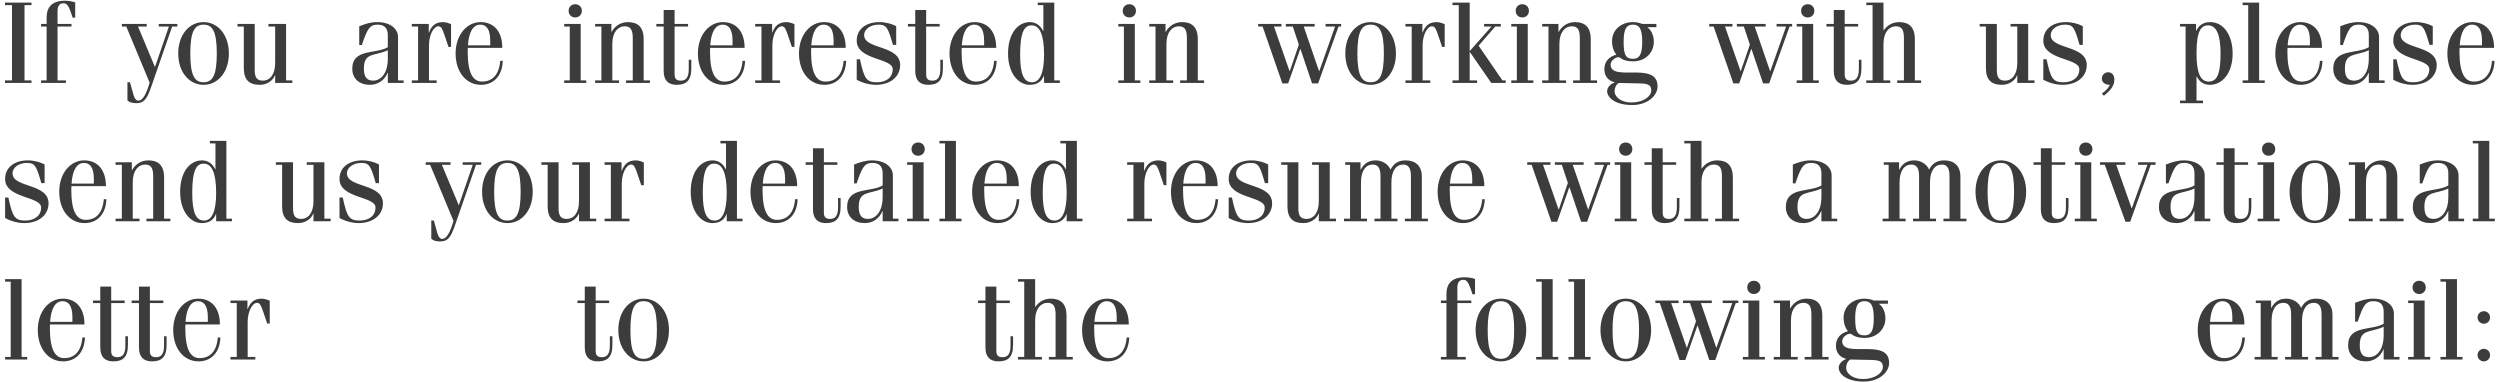 <?xml version="1.0" encoding="UTF-8"?> <svg xmlns="http://www.w3.org/2000/svg" width="452" height="69" viewBox="0 0 452 69" fill="none"> <path d="M5.691 15V14.538H4.431V0.93H5.691V0.468H0.903V0.93H2.163V14.538H0.903V15H5.691ZM7.422 4.794H8.43V14.538H7.422V15H11.916V14.538H10.404V4.794H12.924V4.332H10.404V1.98C10.404 0.93 10.908 0.594 11.412 0.594C12.084 0.594 12.378 0.804 13.134 3.198H13.596V0.426C13.008 0.237 12.378 0.132 11.748 0.132C9.438 0.132 8.43 1.245 8.43 3.177V4.332H7.422V4.794ZM22.032 4.794H22.829L27.05 14.937C26.547 16.743 25.875 18.192 25.035 18.192C24.698 18.192 24.363 18.003 24.069 16.911L23.502 14.874H23.04V18.15C23.334 18.465 23.858 18.654 24.636 18.654C25.832 18.654 26.483 18.192 27.282 15.861L31.125 4.794H32.069V4.332H28.709V4.794H30.537L28.017 12.123L24.951 4.794H26.526V4.332H22.032V4.794ZM32.224 9.666C32.224 13.026 34.197 15.336 36.801 15.336C39.406 15.336 41.38 13.026 41.38 9.666C41.38 6.306 39.406 3.996 36.801 3.996C34.197 3.996 32.224 6.306 32.224 9.666ZM34.407 9.666C34.407 5.592 35.227 4.458 36.801 4.458C38.377 4.458 39.196 5.592 39.196 9.666C39.196 13.74 38.377 14.874 36.801 14.874C35.227 14.874 34.407 13.74 34.407 9.666ZM52.857 14.538H51.723V4.332H48.531V4.794H49.749V11.388C49.749 13.572 48.72 14.58 47.565 14.58C46.473 14.58 46.053 14.055 46.053 12.648V4.332H42.945V4.794H44.079V12.291C44.079 14.433 45.045 15.336 46.977 15.336C48.279 15.336 49.371 14.559 49.707 13.614H49.749V15H52.857V14.538ZM65.413 8.154C66.421 5.214 66.82 4.458 68.29 4.458C69.403 4.458 70.117 5.004 70.117 6.327V8.532C68.017 9.813 63.691 8.742 63.691 12.417C63.691 14.244 64.993 15.336 66.883 15.336C68.374 15.336 69.571 14.454 70.075 13.152H70.117V15H72.973V14.538H71.965V6.684C71.965 5.382 70.789 3.996 68.164 3.996C67.051 3.996 66.043 4.311 64.951 4.752V8.154H65.413ZM70.117 10.674C70.117 12.984 69.067 14.538 67.492 14.58C66.379 14.58 65.791 13.992 65.791 12.417C65.791 9.393 67.744 10.191 70.117 9.078V10.674ZM75.589 14.538H74.455V15H78.949V14.538H77.563V8.196C77.563 6.306 78.403 4.752 79.264 4.752C79.768 4.752 79.978 5.214 80.356 6.327L81.091 8.49H81.553V4.374C81.238 4.227 80.629 3.996 80.104 3.996C78.76 3.996 78.004 4.668 77.563 5.886H77.521V4.332H74.455V4.794H75.589V14.538ZM90.816 8.658C90.816 5.676 89.283 3.996 86.889 3.996C84.411 3.996 82.374 6.306 82.374 9.666C82.374 13.026 84.285 15.336 86.952 15.336C89.094 15.336 90.795 13.908 90.9 11.01H90.438C90.228 13.614 88.947 14.748 87.162 14.748C85.566 14.748 84.558 13.341 84.558 9.288C84.558 9.078 84.558 8.868 84.579 8.658H90.816ZM84.6 8.196C84.768 5.76 85.545 4.458 86.847 4.458C87.939 4.458 88.632 5.277 88.632 7.377V8.196H84.6ZM104.987 4.332H102.005V4.794H103.013V14.538H102.005V15H105.995V14.538H104.987V4.332ZM102.803 1.959C102.803 2.673 103.328 3.156 104 3.156C104.672 3.156 105.197 2.673 105.197 1.959C105.197 1.245 104.672 0.762 104 0.762C103.328 0.762 102.803 1.245 102.803 1.959ZM107.598 4.794H108.732V14.538H107.598V15H111.924V14.538H110.706V7.944C110.706 5.76 111.777 4.752 112.932 4.752C113.919 4.752 114.402 5.277 114.402 6.831V14.538H113.184V15H117.51V14.538H116.376V7.083C116.376 4.794 115.2 3.996 113.541 3.996C112.071 3.996 111.084 4.857 110.58 5.76H110.538V4.332H107.598V4.794ZM118.667 4.794H119.99V12.816C119.99 14.538 120.83 15.336 122.342 15.336C124.064 15.336 124.988 14.58 124.988 12.354V10.8H124.526V12.48C124.526 14.034 124.001 14.58 123.098 14.58C122.3 14.58 121.964 14.244 121.964 13.446V4.794H124.4V4.332H121.964V1.812H119.99V4.332H118.667V4.794ZM134.627 8.658C134.627 5.676 133.094 3.996 130.7 3.996C128.222 3.996 126.185 6.306 126.185 9.666C126.185 13.026 128.096 15.336 130.763 15.336C132.905 15.336 134.606 13.908 134.711 11.01H134.249C134.039 13.614 132.758 14.748 130.973 14.748C129.377 14.748 128.369 13.341 128.369 9.288C128.369 9.078 128.369 8.868 128.39 8.658H134.627ZM128.411 8.196C128.579 5.76 129.356 4.458 130.658 4.458C131.75 4.458 132.443 5.277 132.443 7.377V8.196H128.411ZM137.672 14.538H136.538V15H141.032V14.538H139.646V8.196C139.646 6.306 140.486 4.752 141.347 4.752C141.851 4.752 142.061 5.214 142.439 6.327L143.174 8.49H143.636V4.374C143.321 4.227 142.712 3.996 142.187 3.996C140.843 3.996 140.087 4.668 139.646 5.886H139.604V4.332H136.538V4.794H137.672V14.538ZM152.899 8.658C152.899 5.676 151.366 3.996 148.972 3.996C146.494 3.996 144.457 6.306 144.457 9.666C144.457 13.026 146.368 15.336 149.035 15.336C151.177 15.336 152.878 13.908 152.983 11.01H152.521C152.311 13.614 151.03 14.748 149.245 14.748C147.649 14.748 146.641 13.341 146.641 9.288C146.641 9.078 146.641 8.868 146.662 8.658H152.899ZM146.683 8.196C146.851 5.76 147.628 4.458 148.93 4.458C150.022 4.458 150.715 5.277 150.715 7.377V8.196H146.683ZM154.894 10.716V14.412C155.965 15.021 157.288 15.336 158.38 15.336C160.9 15.336 162.748 13.908 162.748 11.766C162.748 8.091 156.238 8.994 156.238 6.348C156.238 5.193 157.498 4.458 158.821 4.458C160.312 4.458 160.543 5.004 161.446 8.112H162.034V4.731C161.236 4.311 160.144 3.996 159.01 3.996C156.595 3.996 154.894 5.256 154.894 7.356C154.894 10.905 161.404 10.464 161.404 12.501C161.404 14.034 160.186 14.874 158.548 14.874C156.658 14.874 156.238 14.244 155.482 10.716H154.894ZM164.153 4.794H165.476V12.816C165.476 14.538 166.316 15.336 167.828 15.336C169.55 15.336 170.474 14.58 170.474 12.354V10.8H170.012V12.48C170.012 14.034 169.487 14.58 168.584 14.58C167.786 14.58 167.45 14.244 167.45 13.446V4.794H169.886V4.332H167.45V1.812H165.476V4.332H164.153V4.794ZM180.113 8.658C180.113 5.676 178.58 3.996 176.186 3.996C173.708 3.996 171.671 6.306 171.671 9.666C171.671 13.026 173.582 15.336 176.249 15.336C178.391 15.336 180.092 13.908 180.197 11.01H179.735C179.525 13.614 178.244 14.748 176.459 14.748C174.863 14.748 173.855 13.341 173.855 9.288C173.855 9.078 173.855 8.868 173.876 8.658H180.113ZM173.897 8.196C174.065 5.76 174.842 4.458 176.144 4.458C177.236 4.458 177.929 5.277 177.929 7.377V8.196H173.897ZM184.439 9.876C184.439 5.613 185.279 4.584 186.518 4.584C187.904 4.584 188.765 6.096 188.765 9.876C188.765 13.236 187.988 14.874 186.581 14.874C185.237 14.874 184.439 13.698 184.439 9.876ZM191.621 15V14.538H190.613V0.468H187.631V0.93H188.639V5.613H188.597C188.114 4.584 187.253 3.996 186.203 3.996C184.04 3.996 182.255 6.033 182.255 9.687C182.255 13.341 184.187 15.336 186.161 15.336C187.61 15.336 188.345 14.664 188.723 13.719H188.765V15H191.621ZM205.174 4.332H202.192V4.794H203.2V14.538H202.192V15H206.182V14.538H205.174V4.332ZM202.99 1.959C202.99 2.673 203.515 3.156 204.187 3.156C204.859 3.156 205.384 2.673 205.384 1.959C205.384 1.245 204.859 0.762 204.187 0.762C203.515 0.762 202.99 1.245 202.99 1.959ZM207.784 4.794H208.918V14.538H207.784V15H212.11V14.538H210.892V7.944C210.892 5.76 211.963 4.752 213.118 4.752C214.105 4.752 214.588 5.277 214.588 6.831V14.538H213.37V15H217.696V14.538H216.562V7.083C216.562 4.794 215.386 3.996 213.727 3.996C212.257 3.996 211.27 4.857 210.766 5.76H210.724V4.332H207.784V4.794ZM227.48 4.794H228.278L231.848 15.084H232.898L235.082 8.868H235.124L237.224 15.084H238.316L242.012 4.794H242.474V4.332H239.66V4.794H241.382L238.526 12.858H238.484L235.712 4.794H237.686V4.332H232.478V4.794H233.738L234.83 8.07L233.192 12.858H233.15L230.336 4.794H231.68V4.332H227.48V4.794ZM243.232 9.666C243.232 13.026 245.206 15.336 247.81 15.336C250.414 15.336 252.388 13.026 252.388 9.666C252.388 6.306 250.414 3.996 247.81 3.996C245.206 3.996 243.232 6.306 243.232 9.666ZM245.416 9.666C245.416 5.592 246.235 4.458 247.81 4.458C249.385 4.458 250.204 5.592 250.204 9.666C250.204 13.74 249.385 14.874 247.81 14.874C246.235 14.874 245.416 13.74 245.416 9.666ZM255.235 14.538H254.101V15H258.595V14.538H257.209V8.196C257.209 6.306 258.049 4.752 258.91 4.752C259.414 4.752 259.624 5.214 260.002 6.327L260.737 8.49H261.199V4.374C260.884 4.227 260.275 3.996 259.75 3.996C258.406 3.996 257.65 4.668 257.209 5.886H257.167V4.332H254.101V4.794H255.235V14.538ZM267.063 15V14.538H265.719V9.414H265.761L269.625 15H272.229V14.538H271.641L267.336 8.259L270.339 4.794H271.347V4.332H268.323V4.794H269.667L265.719 9.246V0.468H262.611V0.93H263.745V14.538H262.611V15H267.063ZM276.219 4.332H273.237V4.794H274.245V14.538H273.237V15H277.227V14.538H276.219V4.332ZM274.035 1.959C274.035 2.673 274.56 3.156 275.232 3.156C275.904 3.156 276.429 2.673 276.429 1.959C276.429 1.245 275.904 0.762 275.232 0.762C274.56 0.762 274.035 1.245 274.035 1.959ZM278.829 4.794H279.963V14.538H278.829V15H283.155V14.538H281.937V7.944C281.937 5.76 283.008 4.752 284.163 4.752C285.15 4.752 285.633 5.277 285.633 6.831V14.538H284.415V15H288.741V14.538H287.607V7.083C287.607 4.794 286.431 3.996 284.772 3.996C283.302 3.996 282.315 4.857 281.811 5.76H281.769V4.332H278.829V4.794ZM291.915 16.533C291.915 15.924 292.167 15.294 292.671 15L296.619 15.084C298.194 15.126 298.551 15.546 298.551 16.344C298.551 17.436 297.123 18.528 294.939 18.528C293.049 18.528 291.915 17.478 291.915 16.533ZM293.553 7.545C293.553 5.088 294.141 4.458 295.233 4.458C296.325 4.458 296.913 5.088 296.913 7.545C296.913 10.002 296.325 10.632 295.233 10.632C293.973 10.632 293.553 10.002 293.553 7.545ZM299.475 4.332H296.892C296.493 4.122 295.779 3.996 295.233 3.996C293.091 3.996 291.453 5.424 291.453 7.44C291.453 8.511 291.81 9.393 292.251 9.876C291.075 10.191 290.067 10.989 290.067 12.522C290.067 13.614 290.655 14.58 291.915 14.874V14.916C291.348 15.105 290.571 15.693 290.571 16.47C290.571 17.604 291.957 18.99 295.107 18.99C297.879 18.99 299.685 17.31 299.685 15.609C299.685 10.968 291.201 14.895 291.201 11.682C291.201 10.968 292.041 10.338 292.671 10.338C292.965 10.338 293.301 11.094 295.275 11.094C297.459 11.094 299.013 9.54 299.013 7.545C299.013 6.558 298.635 5.487 297.879 4.962V4.92H299.475V4.332ZM309.025 4.794H309.823L313.393 15.084H314.443L316.627 8.868H316.669L318.769 15.084H319.861L323.557 4.794H324.019V4.332H321.205V4.794H322.927L320.071 12.858H320.029L317.257 4.794H319.231V4.332H314.023V4.794H315.283L316.375 8.07L314.737 12.858H314.695L311.881 4.794H313.225V4.332H309.025V4.794ZM327.823 4.332H324.841V4.794H325.849V14.538H324.841V15H328.831V14.538H327.823V4.332ZM325.639 1.959C325.639 2.673 326.164 3.156 326.836 3.156C327.508 3.156 328.033 2.673 328.033 1.959C328.033 1.245 327.508 0.762 326.836 0.762C326.164 0.762 325.639 1.245 325.639 1.959ZM330.223 4.794H331.546V12.816C331.546 14.538 332.386 15.336 333.898 15.336C335.62 15.336 336.544 14.58 336.544 12.354V10.8H336.082V12.48C336.082 14.034 335.557 14.58 334.654 14.58C333.856 14.58 333.52 14.244 333.52 13.446V4.794H335.956V4.332H333.52V1.812H331.546V4.332H330.223V4.794ZM337.426 0.93H338.56V14.538H337.426V15H341.752V14.538H340.534V7.944C340.534 5.76 341.605 4.752 342.76 4.752C343.747 4.752 344.23 5.277 344.23 6.831V14.538H343.012V15H347.338V14.538H346.204V7.083C346.204 4.794 345.028 3.996 343.369 3.996C341.899 3.996 340.996 4.857 340.576 5.487H340.534V0.468H337.426V0.93ZM367.832 14.538H366.698V4.332H363.506V4.794H364.724V11.388C364.724 13.572 363.695 14.58 362.54 14.58C361.448 14.58 361.028 14.055 361.028 12.648V4.332H357.92V4.794H359.054V12.291C359.054 14.433 360.02 15.336 361.952 15.336C363.254 15.336 364.346 14.559 364.682 13.614H364.724V15H367.832V14.538ZM369.431 10.716V14.412C370.502 15.021 371.825 15.336 372.917 15.336C375.437 15.336 377.285 13.908 377.285 11.766C377.285 8.091 370.775 8.994 370.775 6.348C370.775 5.193 372.035 4.458 373.358 4.458C374.849 4.458 375.08 5.004 375.983 8.112H376.571V4.731C375.773 4.311 374.681 3.996 373.547 3.996C371.132 3.996 369.431 5.256 369.431 7.356C369.431 10.905 375.941 10.464 375.941 12.501C375.941 14.034 374.723 14.874 373.085 14.874C371.195 14.874 370.775 14.244 370.019 10.716H369.431ZM380.39 17.31C381.251 16.596 382.28 15.714 382.28 14.412C382.28 13.53 381.818 13.068 381.146 13.068C380.516 13.068 380.012 13.572 380.012 14.202C380.012 14.832 380.516 15.336 381.461 15.336C381.23 15.882 380.81 16.344 380.012 16.932L380.39 17.31ZM398.306 18.654V18.192H397.13V13.824H397.172C397.676 14.832 398.474 15.336 399.566 15.336C401.687 15.336 403.661 13.362 403.661 9.666C403.661 6.516 402.149 3.996 399.587 3.996C398.348 3.996 397.508 4.605 397.088 5.571H397.046V4.332H394.148V4.794H395.156V18.192H394.148V18.654H398.306ZM401.477 9.666C401.477 13.656 400.721 14.748 399.314 14.748C397.907 14.748 397.13 13.32 397.13 9.666C397.13 5.529 397.97 4.584 399.23 4.584C400.679 4.584 401.477 6.18 401.477 9.666ZM408.451 0.468H405.469V0.93H406.477V14.538H405.469V15H409.459V14.538H408.451V0.468ZM419.819 8.658C419.819 5.676 418.286 3.996 415.892 3.996C413.414 3.996 411.377 6.306 411.377 9.666C411.377 13.026 413.288 15.336 415.955 15.336C418.097 15.336 419.798 13.908 419.903 11.01H419.441C419.231 13.614 417.95 14.748 416.165 14.748C414.569 14.748 413.561 13.341 413.561 9.288C413.561 9.078 413.561 8.868 413.582 8.658H419.819ZM413.603 8.196C413.771 5.76 414.548 4.458 415.85 4.458C416.942 4.458 417.635 5.277 417.635 7.377V8.196H413.603ZM423.578 8.154C424.586 5.214 424.985 4.458 426.455 4.458C427.568 4.458 428.282 5.004 428.282 6.327V8.532C426.182 9.813 421.856 8.742 421.856 12.417C421.856 14.244 423.158 15.336 425.048 15.336C426.539 15.336 427.736 14.454 428.24 13.152H428.282V15H431.138V14.538H430.13V6.684C430.13 5.382 428.954 3.996 426.329 3.996C425.216 3.996 424.208 4.311 423.116 4.752V8.154H423.578ZM428.282 10.674C428.282 12.984 427.232 14.538 425.657 14.58C424.544 14.58 423.956 13.992 423.956 12.417C423.956 9.393 425.909 10.191 428.282 9.078V10.674ZM432.703 10.716V14.412C433.774 15.021 435.097 15.336 436.189 15.336C438.709 15.336 440.557 13.908 440.557 11.766C440.557 8.091 434.047 8.994 434.047 6.348C434.047 5.193 435.307 4.458 436.63 4.458C438.121 4.458 438.352 5.004 439.255 8.112H439.843V4.731C439.045 4.311 437.953 3.996 436.819 3.996C434.404 3.996 432.703 5.256 432.703 7.356C432.703 10.905 439.213 10.464 439.213 12.501C439.213 14.034 437.995 14.874 436.357 14.874C434.467 14.874 434.047 14.244 433.291 10.716H432.703ZM450.929 8.658C450.929 5.676 449.396 3.996 447.002 3.996C444.524 3.996 442.487 6.306 442.487 9.666C442.487 13.026 444.398 15.336 447.065 15.336C449.207 15.336 450.908 13.908 451.013 11.01H450.551C450.341 13.614 449.06 14.748 447.275 14.748C445.679 14.748 444.671 13.341 444.671 9.288C444.671 9.078 444.671 8.868 444.692 8.658H450.929ZM444.713 8.196C444.881 5.76 445.658 4.458 446.96 4.458C448.052 4.458 448.745 5.277 448.745 7.377V8.196H444.713ZM0.924 35.716V39.412C1.995 40.021 3.318 40.336 4.41 40.336C6.93 40.336 8.778 38.908 8.778 36.766C8.778 33.091 2.268 33.994 2.268 31.348C2.268 30.193 3.528 29.458 4.851 29.458C6.342 29.458 6.573 30.004 7.476 33.112H8.064V29.731C7.266 29.311 6.174 28.996 5.04 28.996C2.625 28.996 0.924 30.256 0.924 32.356C0.924 35.905 7.434 35.464 7.434 37.501C7.434 39.034 6.216 39.874 4.578 39.874C2.688 39.874 2.268 39.244 1.512 35.716H0.924ZM19.15 33.658C19.15 30.676 17.617 28.996 15.223 28.996C12.745 28.996 10.708 31.306 10.708 34.666C10.708 38.026 12.619 40.336 15.286 40.336C17.428 40.336 19.129 38.908 19.234 36.01H18.772C18.562 38.614 17.281 39.748 15.496 39.748C13.9 39.748 12.892 38.341 12.892 34.288C12.892 34.078 12.892 33.868 12.913 33.658H19.15ZM12.934 33.196C13.102 30.76 13.879 29.458 15.181 29.458C16.273 29.458 16.966 30.277 16.966 32.377V33.196H12.934ZM20.893 29.794H22.027V39.538H20.893V40H25.219V39.538H24.001V32.944C24.001 30.76 25.072 29.752 26.227 29.752C27.214 29.752 27.697 30.277 27.697 31.831V39.538H26.479V40H30.805V39.538H29.671V32.083C29.671 29.794 28.495 28.996 26.836 28.996C25.366 28.996 24.379 29.857 23.875 30.76H23.833V29.332H20.893V29.794ZM34.755 34.876C34.755 30.613 35.595 29.584 36.834 29.584C38.22 29.584 39.081 31.096 39.081 34.876C39.081 38.236 38.304 39.874 36.897 39.874C35.553 39.874 34.755 38.698 34.755 34.876ZM41.937 40V39.538H40.929V25.468H37.947V25.93H38.955V30.613H38.913C38.43 29.584 37.569 28.996 36.519 28.996C34.356 28.996 32.571 31.033 32.571 34.687C32.571 38.341 34.503 40.336 36.477 40.336C37.926 40.336 38.661 39.664 39.039 38.719H39.081V40H41.937ZM59.784 39.538H58.65V29.332H55.458V29.794H56.676V36.388C56.676 38.572 55.647 39.58 54.492 39.58C53.4 39.58 52.98 39.055 52.98 37.648V29.332H49.872V29.794H51.006V37.291C51.006 39.433 51.972 40.336 53.904 40.336C55.206 40.336 56.298 39.559 56.634 38.614H56.676V40H59.784V39.538ZM61.382 35.716V39.412C62.453 40.021 63.776 40.336 64.868 40.336C67.388 40.336 69.236 38.908 69.236 36.766C69.236 33.091 62.726 33.994 62.726 31.348C62.726 30.193 63.986 29.458 65.309 29.458C66.8 29.458 67.031 30.004 67.934 33.112H68.522V29.731C67.724 29.311 66.632 28.996 65.498 28.996C63.083 28.996 61.382 30.256 61.382 32.356C61.382 35.905 67.892 35.464 67.892 37.501C67.892 39.034 66.674 39.874 65.036 39.874C63.146 39.874 62.726 39.244 61.97 35.716H61.382ZM76.968 29.794H77.766L81.987 39.937C81.483 41.743 80.811 43.192 79.971 43.192C79.635 43.192 79.299 43.003 79.005 41.911L78.438 39.874H77.976V43.15C78.27 43.465 78.795 43.654 79.572 43.654C80.769 43.654 81.42 43.192 82.218 40.861L86.061 29.794H87.006V29.332H83.646V29.794H85.473L82.953 37.123L79.887 29.794H81.462V29.332H76.968V29.794ZM87.16 34.666C87.16 38.026 89.134 40.336 91.738 40.336C94.342 40.336 96.316 38.026 96.316 34.666C96.316 31.306 94.342 28.996 91.738 28.996C89.134 28.996 87.16 31.306 87.16 34.666ZM89.344 34.666C89.344 30.592 90.163 29.458 91.738 29.458C93.313 29.458 94.132 30.592 94.132 34.666C94.132 38.74 93.313 39.874 91.738 39.874C90.163 39.874 89.344 38.74 89.344 34.666ZM107.794 39.538H106.66V29.332H103.468V29.794H104.686V36.388C104.686 38.572 103.657 39.58 102.502 39.58C101.41 39.58 100.99 39.055 100.99 37.648V29.332H97.882V29.794H99.016V37.291C99.016 39.433 99.982 40.336 101.914 40.336C103.216 40.336 104.308 39.559 104.644 38.614H104.686V40H107.794V39.538ZM110.442 39.538H109.308V40H113.802V39.538H112.416V33.196C112.416 31.306 113.256 29.752 114.117 29.752C114.621 29.752 114.831 30.214 115.209 31.327L115.944 33.49H116.406V29.374C116.091 29.227 115.482 28.996 114.957 28.996C113.613 28.996 112.857 29.668 112.416 30.886H112.374V29.332H109.308V29.794H110.442V39.538ZM127.064 34.876C127.064 30.613 127.904 29.584 129.143 29.584C130.529 29.584 131.39 31.096 131.39 34.876C131.39 38.236 130.613 39.874 129.206 39.874C127.862 39.874 127.064 38.698 127.064 34.876ZM134.246 40V39.538H133.238V25.468H130.256V25.93H131.264V30.613H131.222C130.739 29.584 129.878 28.996 128.828 28.996C126.665 28.996 124.88 31.033 124.88 34.687C124.88 38.341 126.812 40.336 128.786 40.336C130.235 40.336 130.97 39.664 131.348 38.719H131.39V40H134.246ZM144.128 33.658C144.128 30.676 142.595 28.996 140.201 28.996C137.723 28.996 135.686 31.306 135.686 34.666C135.686 38.026 137.597 40.336 140.264 40.336C142.406 40.336 144.107 38.908 144.212 36.01H143.75C143.54 38.614 142.259 39.748 140.474 39.748C138.878 39.748 137.87 38.341 137.87 34.288C137.87 34.078 137.87 33.868 137.891 33.658H144.128ZM137.912 33.196C138.08 30.76 138.857 29.458 140.159 29.458C141.251 29.458 141.944 30.277 141.944 32.377V33.196H137.912ZM145.661 29.794H146.984V37.816C146.984 39.538 147.824 40.336 149.336 40.336C151.058 40.336 151.982 39.58 151.982 37.354V35.8H151.52V37.48C151.52 39.034 150.995 39.58 150.092 39.58C149.294 39.58 148.958 39.244 148.958 38.446V29.794H151.394V29.332H148.958V26.812H146.984V29.332H145.661V29.794ZM154.88 33.154C155.888 30.214 156.287 29.458 157.757 29.458C158.87 29.458 159.584 30.004 159.584 31.327V33.532C157.484 34.813 153.158 33.742 153.158 37.417C153.158 39.244 154.46 40.336 156.35 40.336C157.841 40.336 159.038 39.454 159.542 38.152H159.584V40H162.44V39.538H161.432V31.684C161.432 30.382 160.256 28.996 157.631 28.996C156.518 28.996 155.51 29.311 154.418 29.752V33.154H154.88ZM159.584 35.674C159.584 37.984 158.534 39.538 156.959 39.58C155.846 39.58 155.258 38.992 155.258 37.417C155.258 34.393 157.211 35.191 159.584 34.078V35.674ZM166.987 29.332H164.005V29.794H165.013V39.538H164.005V40H167.995V39.538H166.987V29.332ZM164.803 26.959C164.803 27.673 165.328 28.156 166 28.156C166.672 28.156 167.197 27.673 167.197 26.959C167.197 26.245 166.672 25.762 166 25.762C165.328 25.762 164.803 26.245 164.803 26.959ZM172.832 25.468H169.85V25.93H170.858V39.538H169.85V40H173.84V39.538H172.832V25.468ZM184.2 33.658C184.2 30.676 182.667 28.996 180.273 28.996C177.795 28.996 175.758 31.306 175.758 34.666C175.758 38.026 177.669 40.336 180.336 40.336C182.478 40.336 184.179 38.908 184.284 36.01H183.822C183.612 38.614 182.331 39.748 180.546 39.748C178.95 39.748 177.942 38.341 177.942 34.288C177.942 34.078 177.942 33.868 177.963 33.658H184.2ZM177.984 33.196C178.152 30.76 178.929 29.458 180.231 29.458C181.323 29.458 182.016 30.277 182.016 32.377V33.196H177.984ZM188.526 34.876C188.526 30.613 189.366 29.584 190.605 29.584C191.991 29.584 192.852 31.096 192.852 34.876C192.852 38.236 192.075 39.874 190.668 39.874C189.324 39.874 188.526 38.698 188.526 34.876ZM195.708 40V39.538H194.7V25.468H191.718V25.93H192.726V30.613H192.684C192.201 29.584 191.34 28.996 190.29 28.996C188.127 28.996 186.342 31.033 186.342 34.687C186.342 38.341 188.274 40.336 190.248 40.336C191.697 40.336 192.432 39.664 192.81 38.719H192.852V40H195.708ZM204.924 39.538H203.79V40H208.284V39.538H206.898V33.196C206.898 31.306 207.738 29.752 208.599 29.752C209.103 29.752 209.313 30.214 209.691 31.327L210.426 33.49H210.888V29.374C210.573 29.227 209.964 28.996 209.439 28.996C208.095 28.996 207.339 29.668 206.898 30.886H206.856V29.332H203.79V29.794H204.924V39.538ZM220.151 33.658C220.151 30.676 218.618 28.996 216.224 28.996C213.746 28.996 211.709 31.306 211.709 34.666C211.709 38.026 213.62 40.336 216.287 40.336C218.429 40.336 220.13 38.908 220.235 36.01H219.773C219.563 38.614 218.282 39.748 216.497 39.748C214.901 39.748 213.893 38.341 213.893 34.288C213.893 34.078 213.893 33.868 213.914 33.658H220.151ZM213.935 33.196C214.103 30.76 214.88 29.458 216.182 29.458C217.274 29.458 217.967 30.277 217.967 32.377V33.196H213.935ZM222.146 35.716V39.412C223.217 40.021 224.54 40.336 225.632 40.336C228.152 40.336 230 38.908 230 36.766C230 33.091 223.49 33.994 223.49 31.348C223.49 30.193 224.75 29.458 226.073 29.458C227.564 29.458 227.795 30.004 228.698 33.112H229.286V29.731C228.488 29.311 227.396 28.996 226.262 28.996C223.847 28.996 222.146 30.256 222.146 32.356C222.146 35.905 228.656 35.464 228.656 37.501C228.656 39.034 227.438 39.874 225.8 39.874C223.91 39.874 223.49 39.244 222.734 35.716H222.146ZM241.548 39.538H240.414V29.332H237.222V29.794H238.44V36.388C238.44 38.572 237.411 39.58 236.256 39.58C235.164 39.58 234.744 39.055 234.744 37.648V29.332H231.636V29.794H232.77V37.291C232.77 39.433 233.736 40.336 235.668 40.336C236.97 40.336 238.062 39.559 238.398 38.614H238.44V40H241.548V39.538ZM243.209 29.794H244.091V39.538H242.999V40H247.157V39.538H246.065V32.986C246.065 30.844 246.947 29.752 248.207 29.752C249.047 29.752 249.593 30.298 249.593 31.81V39.538H248.501V40H252.659V39.538H251.567V32.986C251.567 30.844 252.449 29.752 253.709 29.752C254.549 29.752 255.095 30.298 255.095 31.81V39.538H254.003V40H258.161V39.538H257.069V31.936C257.069 29.878 255.809 28.996 254.129 28.996C252.974 28.996 252.029 29.437 251.399 30.676C251.042 29.731 249.929 28.996 248.753 28.996C247.598 28.996 246.653 29.437 246.023 30.676H245.981V29.332H243.209V29.794ZM268.365 33.658C268.365 30.676 266.832 28.996 264.438 28.996C261.96 28.996 259.923 31.306 259.923 34.666C259.923 38.026 261.834 40.336 264.501 40.336C266.643 40.336 268.344 38.908 268.449 36.01H267.987C267.777 38.614 266.496 39.748 264.711 39.748C263.115 39.748 262.107 38.341 262.107 34.288C262.107 34.078 262.107 33.868 262.128 33.658H268.365ZM262.149 33.196C262.317 30.76 263.094 29.458 264.396 29.458C265.488 29.458 266.181 30.277 266.181 32.377V33.196H262.149ZM276.12 29.794H276.918L280.488 40.084H281.538L283.722 33.868H283.764L285.864 40.084H286.956L290.652 29.794H291.114V29.332H288.3V29.794H290.022L287.166 37.858H287.124L284.352 29.794H286.326V29.332H281.118V29.794H282.378L283.47 33.07L281.832 37.858H281.79L278.976 29.794H280.32V29.332H276.12V29.794ZM294.917 29.332H291.935V29.794H292.943V39.538H291.935V40H295.925V39.538H294.917V29.332ZM292.733 26.959C292.733 27.673 293.258 28.156 293.93 28.156C294.602 28.156 295.127 27.673 295.127 26.959C295.127 26.245 294.602 25.762 293.93 25.762C293.258 25.762 292.733 26.245 292.733 26.959ZM297.318 29.794H298.641V37.816C298.641 39.538 299.481 40.336 300.993 40.336C302.715 40.336 303.639 39.58 303.639 37.354V35.8H303.177V37.48C303.177 39.034 302.652 39.58 301.749 39.58C300.951 39.58 300.615 39.244 300.615 38.446V29.794H303.051V29.332H300.615V26.812H298.641V29.332H297.318V29.794ZM304.521 25.93H305.655V39.538H304.521V40H308.847V39.538H307.629V32.944C307.629 30.76 308.7 29.752 309.855 29.752C310.842 29.752 311.325 30.277 311.325 31.831V39.538H310.107V40H314.433V39.538H313.299V32.083C313.299 29.794 312.123 28.996 310.464 28.996C308.994 28.996 308.091 29.857 307.671 30.487H307.629V25.468H304.521V25.93ZM324.606 33.154C325.614 30.214 326.013 29.458 327.483 29.458C328.596 29.458 329.31 30.004 329.31 31.327V33.532C327.21 34.813 322.884 33.742 322.884 37.417C322.884 39.244 324.186 40.336 326.076 40.336C327.567 40.336 328.764 39.454 329.268 38.152H329.31V40H332.166V39.538H331.158V31.684C331.158 30.382 329.982 28.996 327.357 28.996C326.244 28.996 325.236 29.311 324.144 29.752V33.154H324.606ZM329.31 35.674C329.31 37.984 328.26 39.538 326.685 39.58C325.572 39.58 324.984 38.992 324.984 37.417C324.984 34.393 326.937 35.191 329.31 34.078V35.674ZM340.584 29.794H341.466V39.538H340.374V40H344.532V39.538H343.44V32.986C343.44 30.844 344.322 29.752 345.582 29.752C346.422 29.752 346.968 30.298 346.968 31.81V39.538H345.876V40H350.034V39.538H348.942V32.986C348.942 30.844 349.824 29.752 351.084 29.752C351.924 29.752 352.47 30.298 352.47 31.81V39.538H351.378V40H355.536V39.538H354.444V31.936C354.444 29.878 353.184 28.996 351.504 28.996C350.349 28.996 349.404 29.437 348.774 30.676C348.417 29.731 347.304 28.996 346.128 28.996C344.973 28.996 344.028 29.437 343.398 30.676H343.356V29.332H340.584V29.794ZM357.172 34.666C357.172 38.026 359.146 40.336 361.75 40.336C364.354 40.336 366.328 38.026 366.328 34.666C366.328 31.306 364.354 28.996 361.75 28.996C359.146 28.996 357.172 31.306 357.172 34.666ZM359.356 34.666C359.356 30.592 360.175 29.458 361.75 29.458C363.325 29.458 364.144 30.592 364.144 34.666C364.144 38.74 363.325 39.874 361.75 39.874C360.175 39.874 359.356 38.74 359.356 34.666ZM367.662 29.794H368.985V37.816C368.985 39.538 369.825 40.336 371.337 40.336C373.059 40.336 373.983 39.58 373.983 37.354V35.8H373.521V37.48C373.521 39.034 372.996 39.58 372.093 39.58C371.295 39.58 370.959 39.244 370.959 38.446V29.794H373.395V29.332H370.959V26.812H368.985V29.332H367.662V29.794ZM378.099 29.332H375.117V29.794H376.125V39.538H375.117V40H379.107V39.538H378.099V29.332ZM375.915 26.959C375.915 27.673 376.44 28.156 377.112 28.156C377.784 28.156 378.309 27.673 378.309 26.959C378.309 26.245 377.784 25.762 377.112 25.762C376.44 25.762 375.915 26.245 375.915 26.959ZM379.681 29.794H380.542L384.28 40.084H385.141L388.858 29.794H389.719V29.332H386.569V29.794H388.249L385.435 37.648H385.393L382.621 29.794H384.259V29.332H379.681V29.794ZM392.057 33.154C393.065 30.214 393.464 29.458 394.934 29.458C396.047 29.458 396.761 30.004 396.761 31.327V33.532C394.661 34.813 390.335 33.742 390.335 37.417C390.335 39.244 391.637 40.336 393.527 40.336C395.018 40.336 396.215 39.454 396.719 38.152H396.761V40H399.617V39.538H398.609V31.684C398.609 30.382 397.433 28.996 394.808 28.996C393.695 28.996 392.687 29.311 391.595 29.752V33.154H392.057ZM396.761 35.674C396.761 37.984 395.711 39.538 394.136 39.58C393.023 39.58 392.435 38.992 392.435 37.417C392.435 34.393 394.388 35.191 396.761 34.078V35.674ZM400.721 29.794H402.044V37.816C402.044 39.538 402.884 40.336 404.396 40.336C406.118 40.336 407.042 39.58 407.042 37.354V35.8H406.58V37.48C406.58 39.034 406.055 39.58 405.152 39.58C404.354 39.58 404.018 39.244 404.018 38.446V29.794H406.454V29.332H404.018V26.812H402.044V29.332H400.721V29.794ZM411.158 29.332H408.176V29.794H409.184V39.538H408.176V40H412.166V39.538H411.158V29.332ZM408.974 26.959C408.974 27.673 409.499 28.156 410.171 28.156C410.843 28.156 411.368 27.673 411.368 26.959C411.368 26.245 410.843 25.762 410.171 25.762C409.499 25.762 408.974 26.245 408.974 26.959ZM413.958 34.666C413.958 38.026 415.932 40.336 418.536 40.336C421.14 40.336 423.114 38.026 423.114 34.666C423.114 31.306 421.14 28.996 418.536 28.996C415.932 28.996 413.958 31.306 413.958 34.666ZM416.142 34.666C416.142 30.592 416.961 29.458 418.536 29.458C420.111 29.458 420.93 30.592 420.93 34.666C420.93 38.74 420.111 39.874 418.536 39.874C416.961 39.874 416.142 38.74 416.142 34.666ZM424.658 29.794H425.792V39.538H424.658V40H428.984V39.538H427.766V32.944C427.766 30.76 428.837 29.752 429.992 29.752C430.979 29.752 431.462 30.277 431.462 31.831V39.538H430.244V40H434.57V39.538H433.436V32.083C433.436 29.794 432.26 28.996 430.601 28.996C429.131 28.996 428.144 29.857 427.64 30.76H427.598V29.332H424.658V29.794ZM437.954 33.154C438.962 30.214 439.361 29.458 440.831 29.458C441.944 29.458 442.658 30.004 442.658 31.327V33.532C440.558 34.813 436.232 33.742 436.232 37.417C436.232 39.244 437.534 40.336 439.424 40.336C440.915 40.336 442.112 39.454 442.616 38.152H442.658V40H445.514V39.538H444.506V31.684C444.506 30.382 443.33 28.996 440.705 28.996C439.592 28.996 438.584 29.311 437.492 29.752V33.154H437.954ZM442.658 35.674C442.658 37.984 441.608 39.538 440.033 39.58C438.92 39.58 438.332 38.992 438.332 37.417C438.332 34.393 440.285 35.191 442.658 34.078V35.674ZM450.061 25.468H447.079V25.93H448.087V39.538H447.079V40H451.069V39.538H450.061V25.468ZM3.906 50.468H0.924V50.93H1.932V64.538H0.924V65H4.914V64.538H3.906V50.468ZM15.274 58.658C15.274 55.676 13.741 53.996 11.347 53.996C8.869 53.996 6.832 56.306 6.832 59.666C6.832 63.026 8.743 65.336 11.41 65.336C13.552 65.336 15.253 63.908 15.358 61.01H14.896C14.686 63.614 13.405 64.748 11.62 64.748C10.024 64.748 9.016 63.341 9.016 59.288C9.016 59.078 9.016 58.868 9.037 58.658H15.274ZM9.058 58.196C9.226 55.76 10.003 54.458 11.305 54.458C12.397 54.458 13.09 55.277 13.09 57.377V58.196H9.058ZM16.807 54.794H18.13V62.816C18.13 64.538 18.97 65.336 20.482 65.336C22.204 65.336 23.128 64.58 23.128 62.354V60.8H22.666V62.48C22.666 64.034 22.141 64.58 21.238 64.58C20.44 64.58 20.104 64.244 20.104 63.446V54.794H22.54V54.332H20.104V51.812H18.13V54.332H16.807V54.794ZM23.8 54.794H25.123V62.816C25.123 64.538 25.963 65.336 27.475 65.336C29.197 65.336 30.121 64.58 30.121 62.354V60.8H29.659V62.48C29.659 64.034 29.134 64.58 28.231 64.58C27.433 64.58 27.097 64.244 27.097 63.446V54.794H29.533V54.332H27.097V51.812H25.123V54.332H23.8V54.794ZM39.76 58.658C39.76 55.676 38.227 53.996 35.833 53.996C33.355 53.996 31.318 56.306 31.318 59.666C31.318 63.026 33.229 65.336 35.896 65.336C38.038 65.336 39.739 63.908 39.844 61.01H39.382C39.172 63.614 37.891 64.748 36.106 64.748C34.51 64.748 33.502 63.341 33.502 59.288C33.502 59.078 33.502 58.868 33.523 58.658H39.76ZM33.544 58.196C33.712 55.76 34.489 54.458 35.791 54.458C36.883 54.458 37.576 55.277 37.576 57.377V58.196H33.544ZM42.805 64.538H41.671V65H46.165V64.538H44.779V58.196C44.779 56.306 45.619 54.752 46.48 54.752C46.984 54.752 47.194 55.214 47.572 56.327L48.307 58.49H48.769V54.374C48.454 54.227 47.845 53.996 47.32 53.996C45.976 53.996 45.22 54.668 44.779 55.886H44.737V54.332H41.671V54.794H42.805V64.538ZM104.403 54.794H105.726V62.816C105.726 64.538 106.566 65.336 108.078 65.336C109.8 65.336 110.724 64.58 110.724 62.354V60.8H110.262V62.48C110.262 64.034 109.737 64.58 108.834 64.58C108.036 64.58 107.7 64.244 107.7 63.446V54.794H110.136V54.332H107.7V51.812H105.726V54.332H104.403V54.794ZM111.795 59.666C111.795 63.026 113.769 65.336 116.373 65.336C118.977 65.336 120.951 63.026 120.951 59.666C120.951 56.306 118.977 53.996 116.373 53.996C113.769 53.996 111.795 56.306 111.795 59.666ZM113.979 59.666C113.979 55.592 114.798 54.458 116.373 54.458C117.948 54.458 118.767 55.592 118.767 59.666C118.767 63.74 117.948 64.874 116.373 64.874C114.798 64.874 113.979 63.74 113.979 59.666ZM176.843 54.794H178.166V62.816C178.166 64.538 179.006 65.336 180.518 65.336C182.24 65.336 183.164 64.58 183.164 62.354V60.8H182.702V62.48C182.702 64.034 182.177 64.58 181.274 64.58C180.476 64.58 180.14 64.244 180.14 63.446V54.794H182.576V54.332H180.14V51.812H178.166V54.332H176.843V54.794ZM184.047 50.93H185.181V64.538H184.047V65H188.373V64.538H187.155V57.944C187.155 55.76 188.226 54.752 189.381 54.752C190.368 54.752 190.851 55.277 190.851 56.831V64.538H189.633V65H193.959V64.538H192.825V57.083C192.825 54.794 191.649 53.996 189.99 53.996C188.52 53.996 187.617 54.857 187.197 55.487H187.155V50.468H184.047V50.93ZM204.083 58.658C204.083 55.676 202.55 53.996 200.156 53.996C197.678 53.996 195.641 56.306 195.641 59.666C195.641 63.026 197.552 65.336 200.219 65.336C202.361 65.336 204.062 63.908 204.167 61.01H203.705C203.495 63.614 202.214 64.748 200.429 64.748C198.833 64.748 197.825 63.341 197.825 59.288C197.825 59.078 197.825 58.868 197.846 58.658H204.083ZM197.867 58.196C198.035 55.76 198.812 54.458 200.114 54.458C201.206 54.458 201.899 55.277 201.899 57.377V58.196H197.867ZM260.51 54.794H261.518V64.538H260.51V65H265.004V64.538H263.492V54.794H266.012V54.332H263.492V51.98C263.492 50.93 263.996 50.594 264.5 50.594C265.172 50.594 265.466 50.804 266.222 53.198H266.684V50.426C266.096 50.237 265.466 50.132 264.836 50.132C262.526 50.132 261.518 51.245 261.518 53.177V54.332H260.51V54.794ZM266.787 59.666C266.787 63.026 268.761 65.336 271.365 65.336C273.969 65.336 275.943 63.026 275.943 59.666C275.943 56.306 273.969 53.996 271.365 53.996C268.761 53.996 266.787 56.306 266.787 59.666ZM268.971 59.666C268.971 55.592 269.79 54.458 271.365 54.458C272.94 54.458 273.759 55.592 273.759 59.666C273.759 63.74 272.94 64.874 271.365 64.874C269.79 64.874 268.971 63.74 268.971 59.666ZM280.721 50.468H277.739V50.93H278.747V64.538H277.739V65H281.729V64.538H280.721V50.468ZM286.566 50.468H283.584V50.93H284.592V64.538H283.584V65H287.574V64.538H286.566V50.468ZM289.366 59.666C289.366 63.026 291.34 65.336 293.944 65.336C296.548 65.336 298.522 63.026 298.522 59.666C298.522 56.306 296.548 53.996 293.944 53.996C291.34 53.996 289.366 56.306 289.366 59.666ZM291.55 59.666C291.55 55.592 292.369 54.458 293.944 54.458C295.519 54.458 296.338 55.592 296.338 59.666C296.338 63.74 295.519 64.874 293.944 64.874C292.369 64.874 291.55 63.74 291.55 59.666ZM299.289 54.794H300.087L303.657 65.084H304.707L306.891 58.868H306.933L309.033 65.084H310.125L313.821 54.794H314.283V54.332H311.469V54.794H313.191L310.335 62.858H310.293L307.521 54.794H309.495V54.332H304.287V54.794H305.547L306.639 58.07L305.001 62.858H304.959L302.145 54.794H303.489V54.332H299.289V54.794ZM318.086 54.332H315.104V54.794H316.112V64.538H315.104V65H319.094V64.538H318.086V54.332ZM315.902 51.959C315.902 52.673 316.427 53.156 317.099 53.156C317.771 53.156 318.296 52.673 318.296 51.959C318.296 51.245 317.771 50.762 317.099 50.762C316.427 50.762 315.902 51.245 315.902 51.959ZM320.697 54.794H321.831V64.538H320.697V65H325.023V64.538H323.805V57.944C323.805 55.76 324.876 54.752 326.031 54.752C327.018 54.752 327.501 55.277 327.501 56.831V64.538H326.283V65H330.609V64.538H329.475V57.083C329.475 54.794 328.299 53.996 326.64 53.996C325.17 53.996 324.183 54.857 323.679 55.76H323.637V54.332H320.697V54.794ZM333.782 66.533C333.782 65.924 334.034 65.294 334.538 65L338.486 65.084C340.061 65.126 340.418 65.546 340.418 66.344C340.418 67.436 338.99 68.528 336.806 68.528C334.916 68.528 333.782 67.478 333.782 66.533ZM335.42 57.545C335.42 55.088 336.008 54.458 337.1 54.458C338.192 54.458 338.78 55.088 338.78 57.545C338.78 60.002 338.192 60.632 337.1 60.632C335.84 60.632 335.42 60.002 335.42 57.545ZM341.342 54.332H338.759C338.36 54.122 337.646 53.996 337.1 53.996C334.958 53.996 333.32 55.424 333.32 57.44C333.32 58.511 333.677 59.393 334.118 59.876C332.942 60.191 331.934 60.989 331.934 62.522C331.934 63.614 332.522 64.58 333.782 64.874V64.916C333.215 65.105 332.438 65.693 332.438 66.47C332.438 67.604 333.824 68.99 336.974 68.99C339.746 68.99 341.552 67.31 341.552 65.609C341.552 60.968 333.068 64.895 333.068 61.682C333.068 60.968 333.908 60.338 334.538 60.338C334.832 60.338 335.168 61.094 337.142 61.094C339.326 61.094 340.88 59.54 340.88 57.545C340.88 56.558 340.502 55.487 339.746 54.962V54.92H341.342V54.332ZM405.791 58.658C405.791 55.676 404.258 53.996 401.864 53.996C399.386 53.996 397.349 56.306 397.349 59.666C397.349 63.026 399.26 65.336 401.927 65.336C404.069 65.336 405.77 63.908 405.875 61.01H405.413C405.203 63.614 403.922 64.748 402.137 64.748C400.541 64.748 399.533 63.341 399.533 59.288C399.533 59.078 399.533 58.868 399.554 58.658H405.791ZM399.575 58.196C399.743 55.76 400.52 54.458 401.822 54.458C402.914 54.458 403.607 55.277 403.607 57.377V58.196H399.575ZM407.849 54.794H408.731V64.538H407.639V65H411.797V64.538H410.705V57.986C410.705 55.844 411.587 54.752 412.847 54.752C413.687 54.752 414.233 55.298 414.233 56.81V64.538H413.141V65H417.299V64.538H416.207V57.986C416.207 55.844 417.089 54.752 418.349 54.752C419.189 54.752 419.735 55.298 419.735 56.81V64.538H418.643V65H422.801V64.538H421.709V56.936C421.709 54.878 420.449 53.996 418.769 53.996C417.614 53.996 416.669 54.437 416.039 55.676C415.682 54.731 414.569 53.996 413.393 53.996C412.238 53.996 411.293 54.437 410.663 55.676H410.621V54.332H407.849V54.794ZM426.264 58.154C427.272 55.214 427.671 54.458 429.141 54.458C430.254 54.458 430.968 55.004 430.968 56.327V58.532C428.868 59.813 424.542 58.742 424.542 62.417C424.542 64.244 425.844 65.336 427.734 65.336C429.225 65.336 430.422 64.454 430.926 63.152H430.968V65H433.824V64.538H432.816V56.684C432.816 55.382 431.64 53.996 429.015 53.996C427.902 53.996 426.894 54.311 425.802 54.752V58.154H426.264ZM430.968 60.674C430.968 62.984 429.918 64.538 428.343 64.58C427.23 64.58 426.642 63.992 426.642 62.417C426.642 59.393 428.595 60.191 430.968 59.078V60.674ZM438.372 54.332H435.39V54.794H436.398V64.538H435.39V65H439.38V64.538H438.372V54.332ZM436.188 51.959C436.188 52.673 436.713 53.156 437.385 53.156C438.057 53.156 438.582 52.673 438.582 51.959C438.582 51.245 438.057 50.762 437.385 50.762C436.713 50.762 436.188 51.245 436.188 51.959ZM444.217 50.468H441.235V50.93H442.243V64.538H441.235V65H445.225V64.538H444.217V50.468ZM447.94 64.202C447.94 64.832 448.444 65.336 449.074 65.336C449.704 65.336 450.208 64.832 450.208 64.202C450.208 63.572 449.704 63.068 449.074 63.068C448.444 63.068 447.94 63.572 447.94 64.202ZM447.94 57.398C447.94 58.028 448.444 58.532 449.074 58.532C449.704 58.532 450.208 58.028 450.208 57.398C450.208 56.768 449.704 56.264 449.074 56.264C448.444 56.264 447.94 56.768 447.94 57.398Z" fill="#3C3C3C"></path> </svg> 